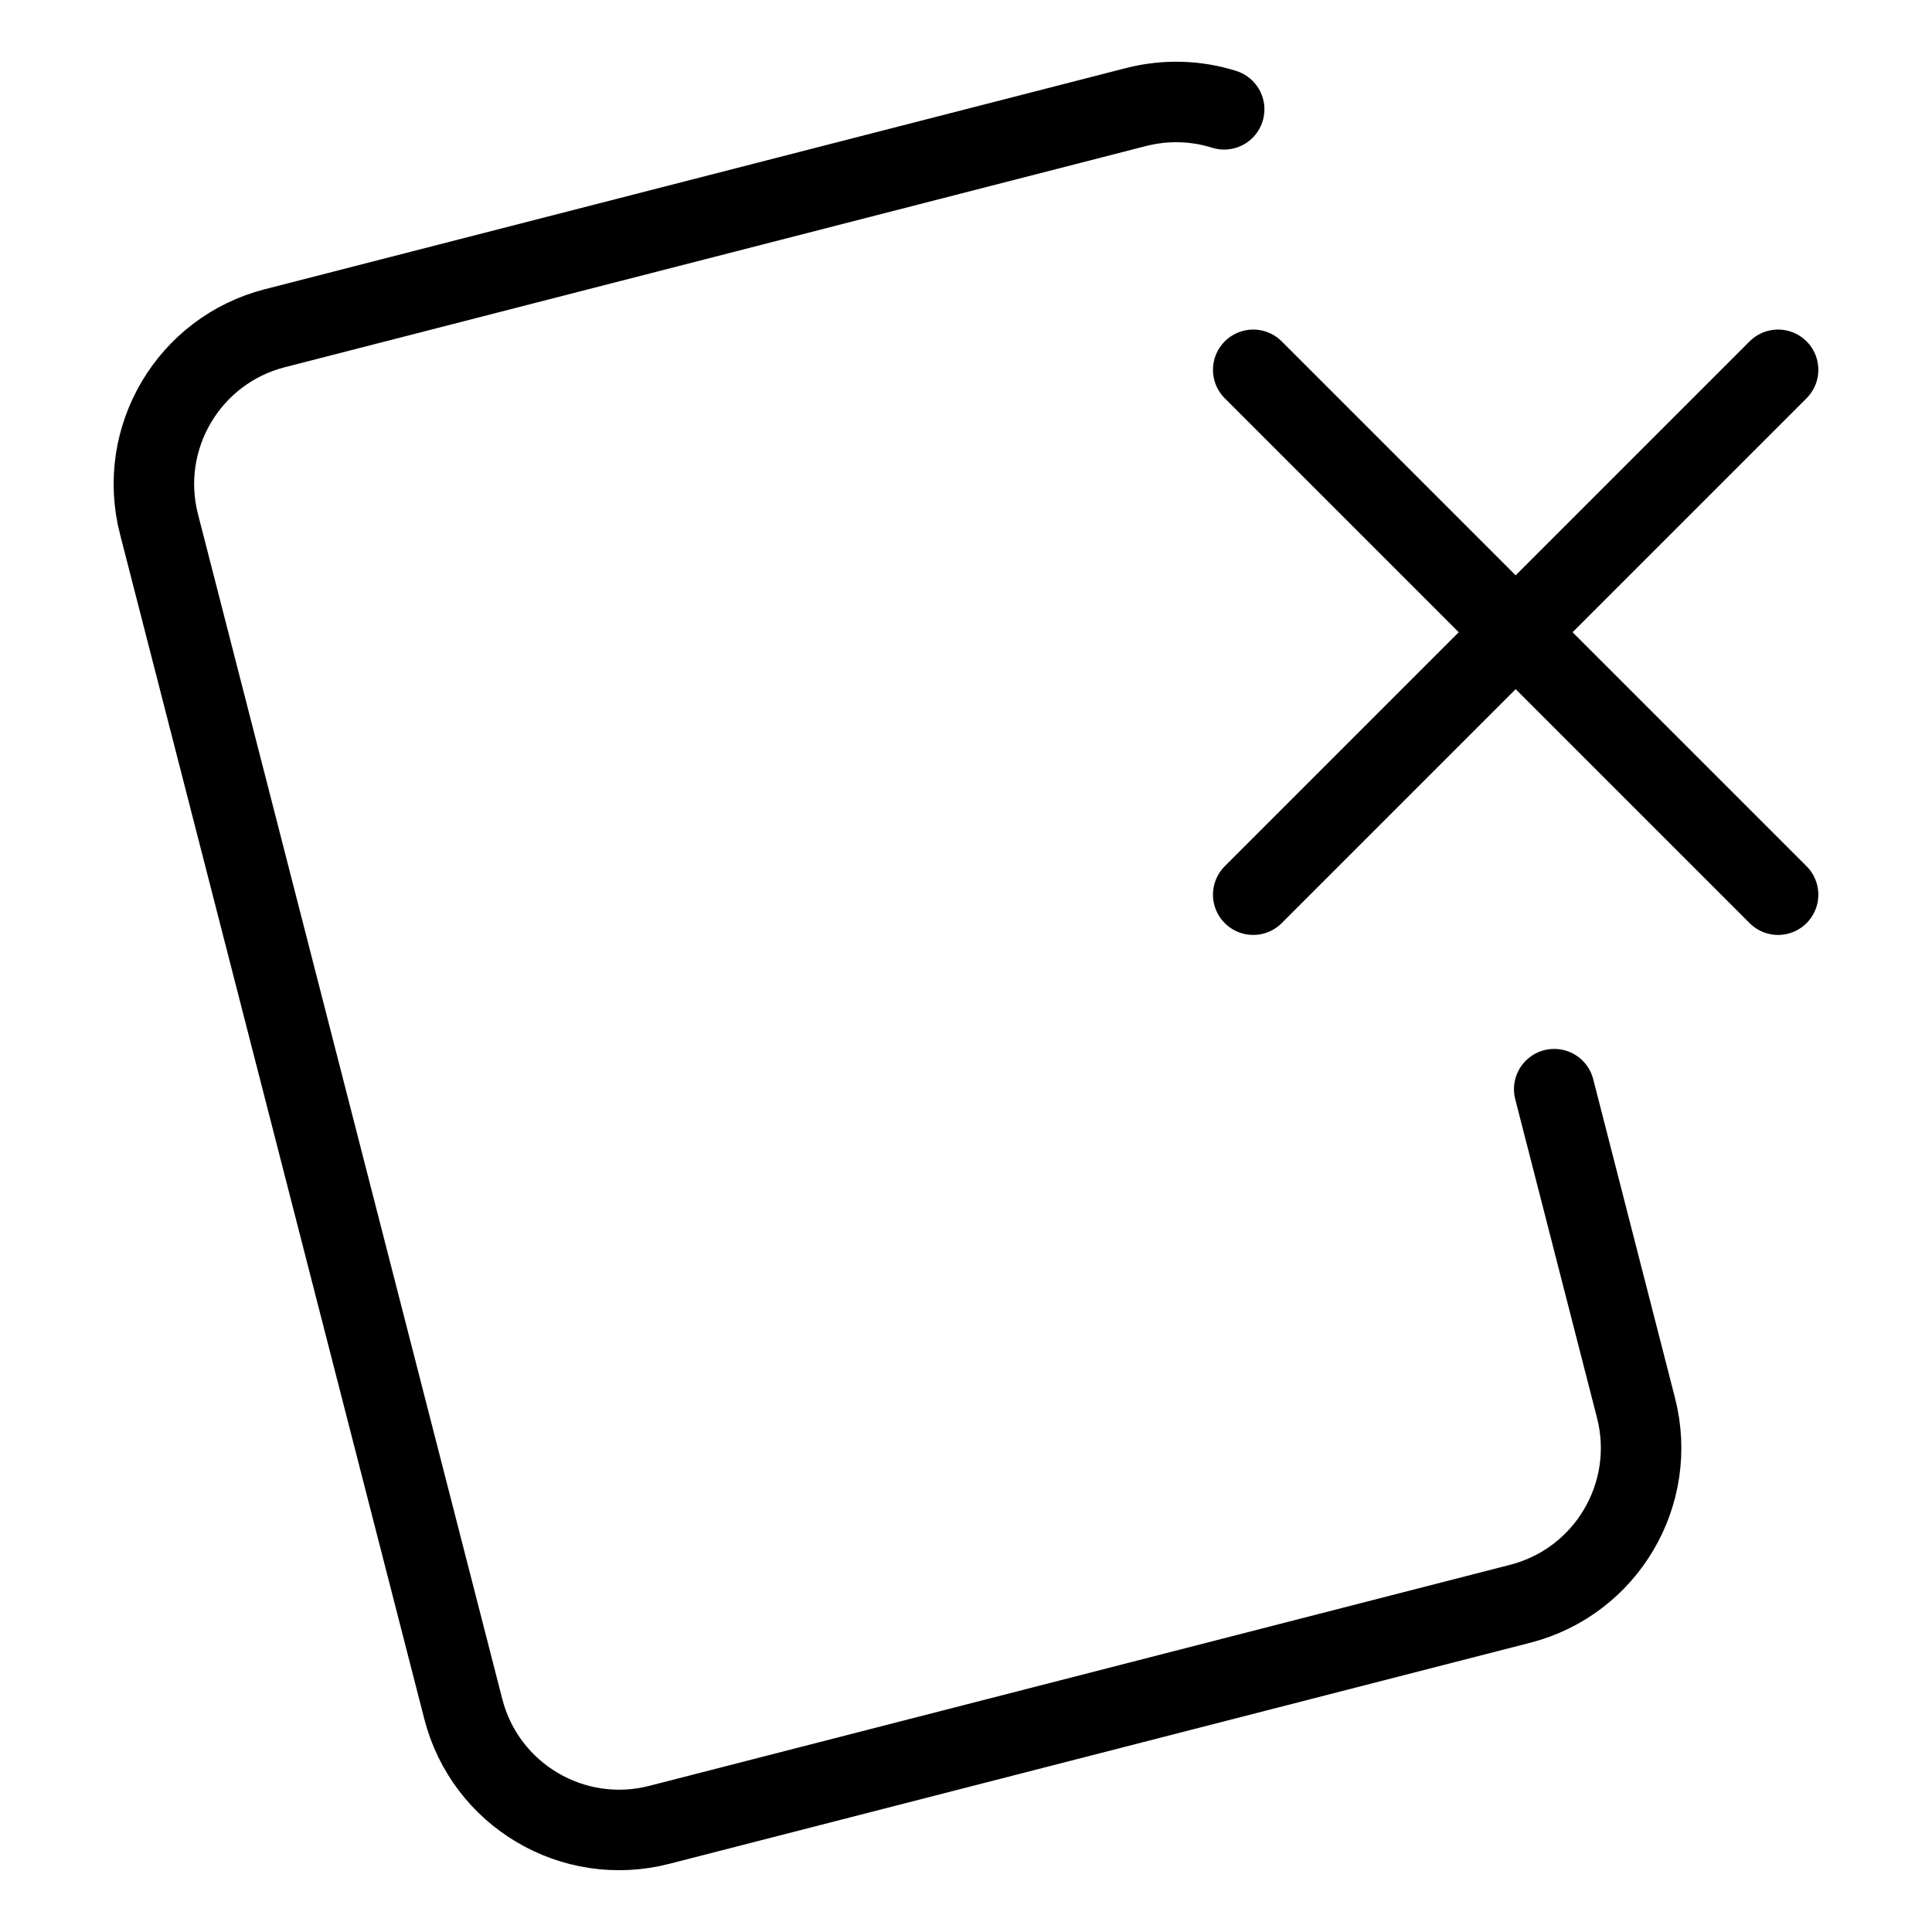 <svg xmlns="http://www.w3.org/2000/svg" fill="none" viewBox="0 0 24 24"><path stroke="#000000" stroke-linecap="round" stroke-linejoin="round" d="m19.307 13.53 1.016 3.959c0.275 1.07 -0.37 2.16 -1.44 2.434L8.189 22.669c-1.07 0.275 -2.16 -0.37 -2.434 -1.44L1.975 6.511c-0.275 -1.07 0.37 -2.16 1.44 -2.434L14.111 1.33c0.375 -0.096 0.752 -0.08 1.096 0.028" stroke-width="1"></path><path stroke="#000000" stroke-linecap="round" stroke-linejoin="round" d="m15.568 11.114 6.52 -6.52" stroke-width="1"></path><path stroke="#000000" stroke-linecap="round" stroke-linejoin="round" d="m15.568 4.594 6.52 6.52" stroke-width="1"></path></svg>